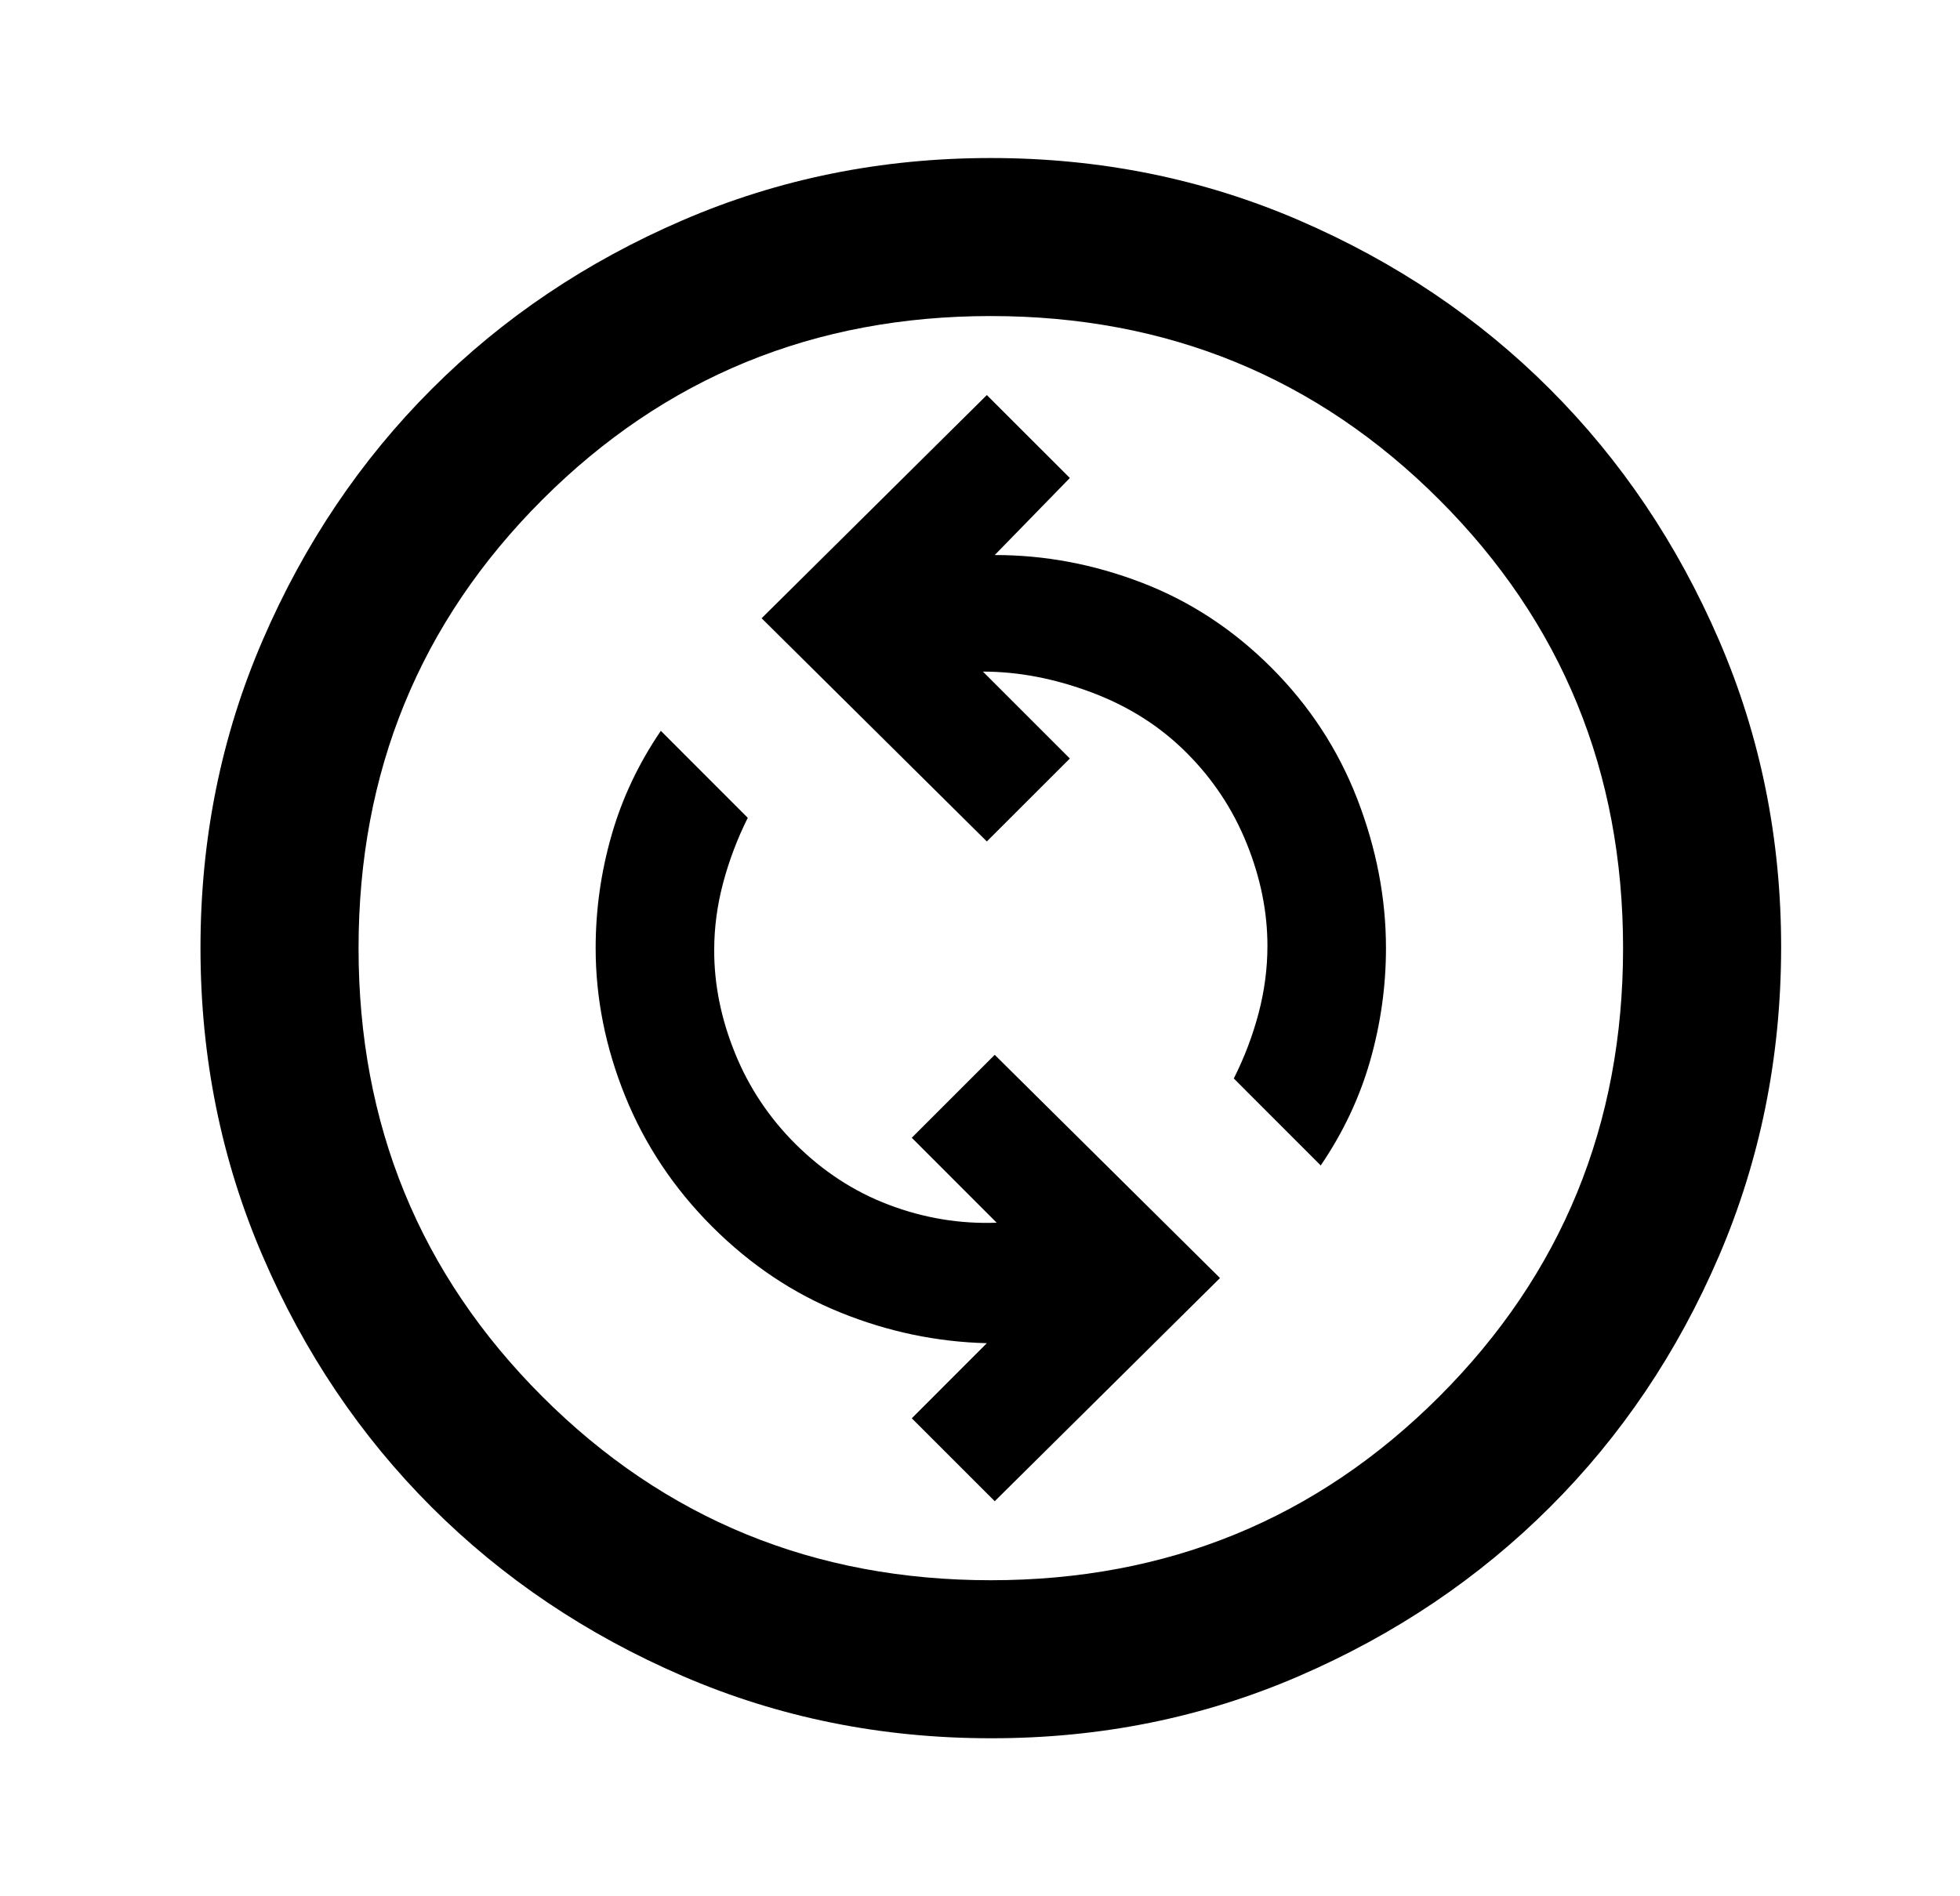 <svg width="31" height="30" viewBox="0 0 31 30" fill="none" xmlns="http://www.w3.org/2000/svg">
<path d="M15.733 23.75L19.296 20.219L15.733 16.688L14.421 18L15.764 19.344C15.181 19.365 14.614 19.271 14.062 19.062C13.51 18.854 13.015 18.531 12.577 18.094C12.16 17.677 11.842 17.198 11.623 16.656C11.404 16.115 11.295 15.573 11.296 15.031C11.296 14.677 11.343 14.323 11.437 13.969C11.531 13.615 11.661 13.271 11.827 12.938L10.452 11.562C10.098 12.083 9.837 12.635 9.671 13.219C9.504 13.802 9.421 14.396 9.421 15C9.421 15.792 9.577 16.573 9.889 17.344C10.202 18.115 10.66 18.802 11.264 19.406C11.869 20.01 12.546 20.464 13.296 20.766C14.046 21.069 14.816 21.23 15.608 21.25L14.421 22.438L15.733 23.75ZM20.889 18.438C21.244 17.917 21.504 17.365 21.671 16.781C21.837 16.198 21.921 15.604 21.921 15C21.921 14.208 21.769 13.422 21.467 12.64C21.164 11.858 20.712 11.166 20.108 10.562C19.505 9.959 18.822 9.511 18.061 9.219C17.299 8.926 16.523 8.78 15.733 8.781L16.921 7.562L15.608 6.25L12.046 9.781L15.608 13.312L16.921 12L15.546 10.625C16.108 10.625 16.681 10.735 17.264 10.954C17.848 11.173 18.348 11.49 18.764 11.906C19.181 12.322 19.499 12.801 19.718 13.344C19.937 13.886 20.047 14.428 20.046 14.969C20.046 15.323 19.999 15.677 19.906 16.031C19.812 16.385 19.682 16.729 19.514 17.062L20.889 18.438ZM15.671 27.5C13.941 27.5 12.316 27.172 10.796 26.515C9.275 25.858 7.952 24.968 6.827 23.844C5.702 22.72 4.811 21.397 4.156 19.875C3.5 18.353 3.171 16.728 3.171 15C3.17 13.272 3.498 11.647 4.156 10.125C4.813 8.603 5.704 7.28 6.827 6.156C7.95 5.032 9.273 4.142 10.796 3.485C12.318 2.828 13.943 2.5 15.671 2.5C17.398 2.5 19.023 2.828 20.546 3.485C22.068 4.142 23.391 5.032 24.514 6.156C25.638 7.28 26.529 8.603 27.187 10.125C27.845 11.647 28.173 13.272 28.171 15C28.168 16.728 27.84 18.353 27.186 19.875C26.532 21.397 25.641 22.72 24.514 23.844C23.388 24.968 22.065 25.859 20.546 26.516C19.026 27.174 17.401 27.502 15.671 27.5ZM15.671 25C18.462 25 20.827 24.031 22.764 22.094C24.702 20.156 25.671 17.792 25.671 15C25.671 12.208 24.702 9.844 22.764 7.906C20.827 5.969 18.462 5 15.671 5C12.879 5 10.514 5.969 8.577 7.906C6.639 9.844 5.671 12.208 5.671 15C5.671 17.792 6.639 20.156 8.577 22.094C10.514 24.031 12.879 25 15.671 25Z" fill="black"/>
</svg>
